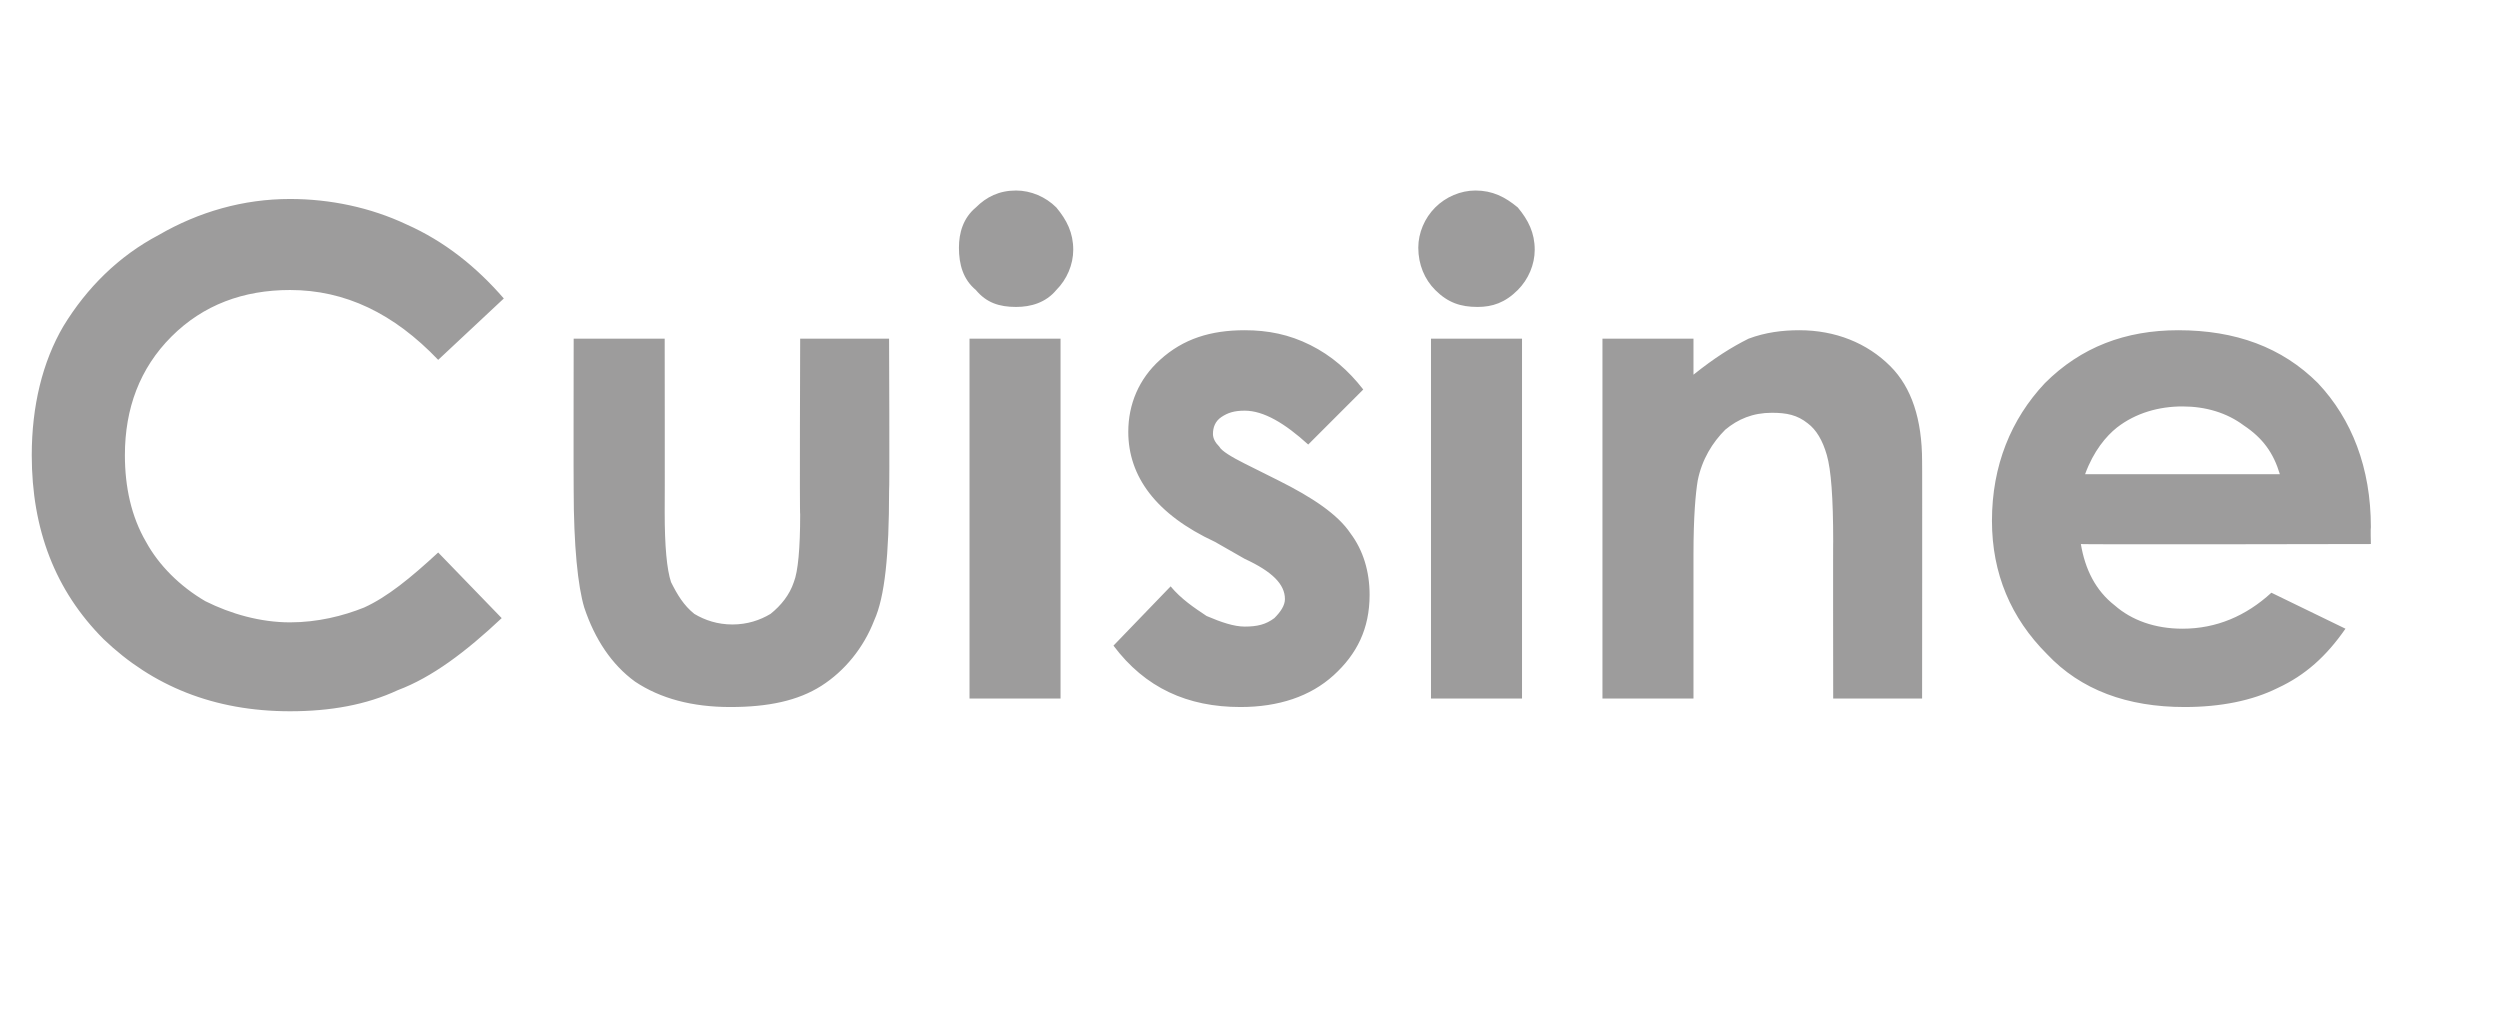 <?xml version="1.0" standalone="no"?><!DOCTYPE svg PUBLIC "-//W3C//DTD SVG 1.1//EN" "http://www.w3.org/Graphics/SVG/1.1/DTD/svg11.dtd"><svg xmlns="http://www.w3.org/2000/svg" version="1.1" width="118.1px" height="47.7px" viewBox="0 -9 118.1 47.7" style="top:-9px">  <desc>Cuisine</desc>  <defs/>  <g id="Polygon56836">    <path d="M 23.8 5.1 C 23.8 5.1 20.7 8 20.7 8 C 18.6 5.8 16.3 4.7 13.7 4.7 C 11.5 4.7 9.6 5.4 8.1 6.9 C 6.6 8.4 5.9 10.3 5.9 12.5 C 5.9 14 6.2 15.4 6.9 16.6 C 7.5 17.7 8.5 18.7 9.7 19.4 C 10.9 20 12.3 20.4 13.7 20.4 C 15 20.4 16.2 20.1 17.2 19.7 C 18.3 19.2 19.4 18.3 20.7 17.1 C 20.7 17.1 23.7 20.2 23.7 20.2 C 22 21.8 20.4 23 18.8 23.6 C 17.3 24.3 15.6 24.6 13.7 24.6 C 10.1 24.6 7.2 23.4 4.9 21.2 C 2.6 18.9 1.5 16 1.5 12.5 C 1.5 10.2 2 8.1 3 6.4 C 4.1 4.6 5.6 3.1 7.5 2.1 C 9.4 1 11.5 0.4 13.7 0.4 C 15.6 0.4 17.5 0.8 19.2 1.6 C 21 2.4 22.5 3.6 23.8 5.1 Z M 27.1 7 L 31.4 7 C 31.4 7 31.41 15.19 31.4 15.2 C 31.4 16.8 31.5 17.9 31.7 18.5 C 32 19.1 32.3 19.6 32.8 20 C 33.3 20.3 33.9 20.5 34.6 20.5 C 35.3 20.5 35.9 20.3 36.4 20 C 36.9 19.6 37.3 19.1 37.5 18.5 C 37.7 18 37.8 16.9 37.8 15.3 C 37.77 15.33 37.8 7 37.8 7 L 42 7 C 42 7 42.03 14.2 42 14.2 C 42 17.2 41.8 19.2 41.3 20.3 C 40.8 21.6 39.9 22.7 38.8 23.4 C 37.7 24.1 36.3 24.4 34.5 24.4 C 32.7 24.4 31.2 24 30 23.2 C 28.9 22.4 28.1 21.2 27.6 19.7 C 27.3 18.7 27.1 16.8 27.1 14.1 C 27.09 14.08 27.1 7 27.1 7 Z M 48 0 C 48.7 0 49.4 0.3 49.9 0.8 C 50.4 1.4 50.7 2 50.7 2.8 C 50.7 3.5 50.4 4.2 49.9 4.7 C 49.4 5.3 48.7 5.5 48 5.5 C 47.2 5.5 46.6 5.3 46.1 4.7 C 45.5 4.2 45.3 3.5 45.3 2.7 C 45.3 2 45.5 1.3 46.1 0.8 C 46.6 0.3 47.2 0 48 0 Z M 45.8 7 L 50.1 7 L 50.1 24 L 45.8 24 L 45.8 7 Z M 64.4 9.4 C 64.4 9.4 61.8 12 61.8 12 C 60.7 11 59.7 10.4 58.8 10.4 C 58.3 10.4 58 10.5 57.7 10.7 C 57.4 10.9 57.3 11.2 57.3 11.5 C 57.3 11.7 57.4 11.9 57.6 12.1 C 57.7 12.3 58.2 12.6 58.8 12.9 C 58.8 12.9 60.4 13.7 60.4 13.7 C 62 14.5 63.2 15.3 63.8 16.2 C 64.4 17 64.7 18 64.7 19.1 C 64.7 20.7 64.1 21.9 63 22.9 C 61.9 23.9 60.4 24.4 58.6 24.4 C 56.1 24.4 54.1 23.5 52.6 21.5 C 52.6 21.5 55.3 18.7 55.3 18.7 C 55.8 19.3 56.4 19.7 57 20.1 C 57.7 20.4 58.3 20.6 58.8 20.6 C 59.4 20.6 59.8 20.5 60.2 20.2 C 60.5 19.9 60.7 19.6 60.7 19.3 C 60.7 18.6 60.1 18 58.8 17.4 C 58.8 17.4 57.4 16.6 57.4 16.6 C 54.6 15.3 53.3 13.5 53.3 11.4 C 53.3 10.1 53.8 8.9 54.8 8 C 55.9 7 57.2 6.6 58.8 6.6 C 59.9 6.6 60.9 6.8 61.9 7.3 C 62.9 7.8 63.7 8.5 64.4 9.4 Z M 69.7 0 C 70.5 0 71.1 0.3 71.7 0.8 C 72.2 1.4 72.5 2 72.5 2.8 C 72.5 3.5 72.2 4.2 71.7 4.7 C 71.1 5.3 70.5 5.5 69.8 5.5 C 69 5.5 68.4 5.3 67.8 4.7 C 67.3 4.2 67 3.5 67 2.7 C 67 2 67.3 1.3 67.8 0.8 C 68.3 0.3 69 0 69.7 0 Z M 67.6 7 L 71.9 7 L 71.9 24 L 67.6 24 L 67.6 7 Z M 75.7 7 L 80 7 C 80 7 80 8.74 80 8.7 C 81 7.9 81.8 7.4 82.6 7 C 83.4 6.7 84.2 6.6 85 6.6 C 86.7 6.6 88.2 7.2 89.3 8.3 C 90.3 9.3 90.8 10.8 90.8 12.8 C 90.81 12.77 90.8 24 90.8 24 L 86.6 24 C 86.6 24 86.59 16.56 86.6 16.6 C 86.6 14.5 86.5 13.2 86.3 12.5 C 86.1 11.8 85.8 11.3 85.4 11 C 84.9 10.6 84.4 10.5 83.7 10.5 C 82.8 10.5 82.1 10.8 81.5 11.3 C 80.9 11.9 80.4 12.7 80.2 13.7 C 80.1 14.3 80 15.4 80 17.2 C 80 17.18 80 24 80 24 L 75.7 24 L 75.7 7 Z M 112 16.7 C 112 16.7 98.27 16.73 98.3 16.7 C 98.5 17.9 99 18.9 99.9 19.6 C 100.7 20.3 101.8 20.7 103.1 20.7 C 104.7 20.7 106.1 20.1 107.3 19 C 107.3 19 110.8 20.7 110.8 20.7 C 109.9 22 108.9 22.9 107.6 23.5 C 106.4 24.1 104.9 24.4 103.2 24.4 C 100.5 24.4 98.3 23.6 96.7 21.9 C 95 20.2 94.1 18.1 94.1 15.6 C 94.1 13 95 10.8 96.6 9.1 C 98.3 7.4 100.4 6.6 102.9 6.6 C 105.6 6.6 107.8 7.4 109.5 9.1 C 111.1 10.8 112 13.1 112 15.9 C 111.98 15.92 112 16.7 112 16.7 Z M 107.7 13.4 C 107.4 12.4 106.9 11.7 106 11.1 C 105.2 10.5 104.2 10.2 103.1 10.2 C 102 10.2 100.9 10.5 100 11.2 C 99.5 11.6 98.9 12.3 98.5 13.4 C 98.5 13.4 107.7 13.4 107.7 13.4 Z " stroke="none" fill="#9d9c9c"/>  </g></svg>